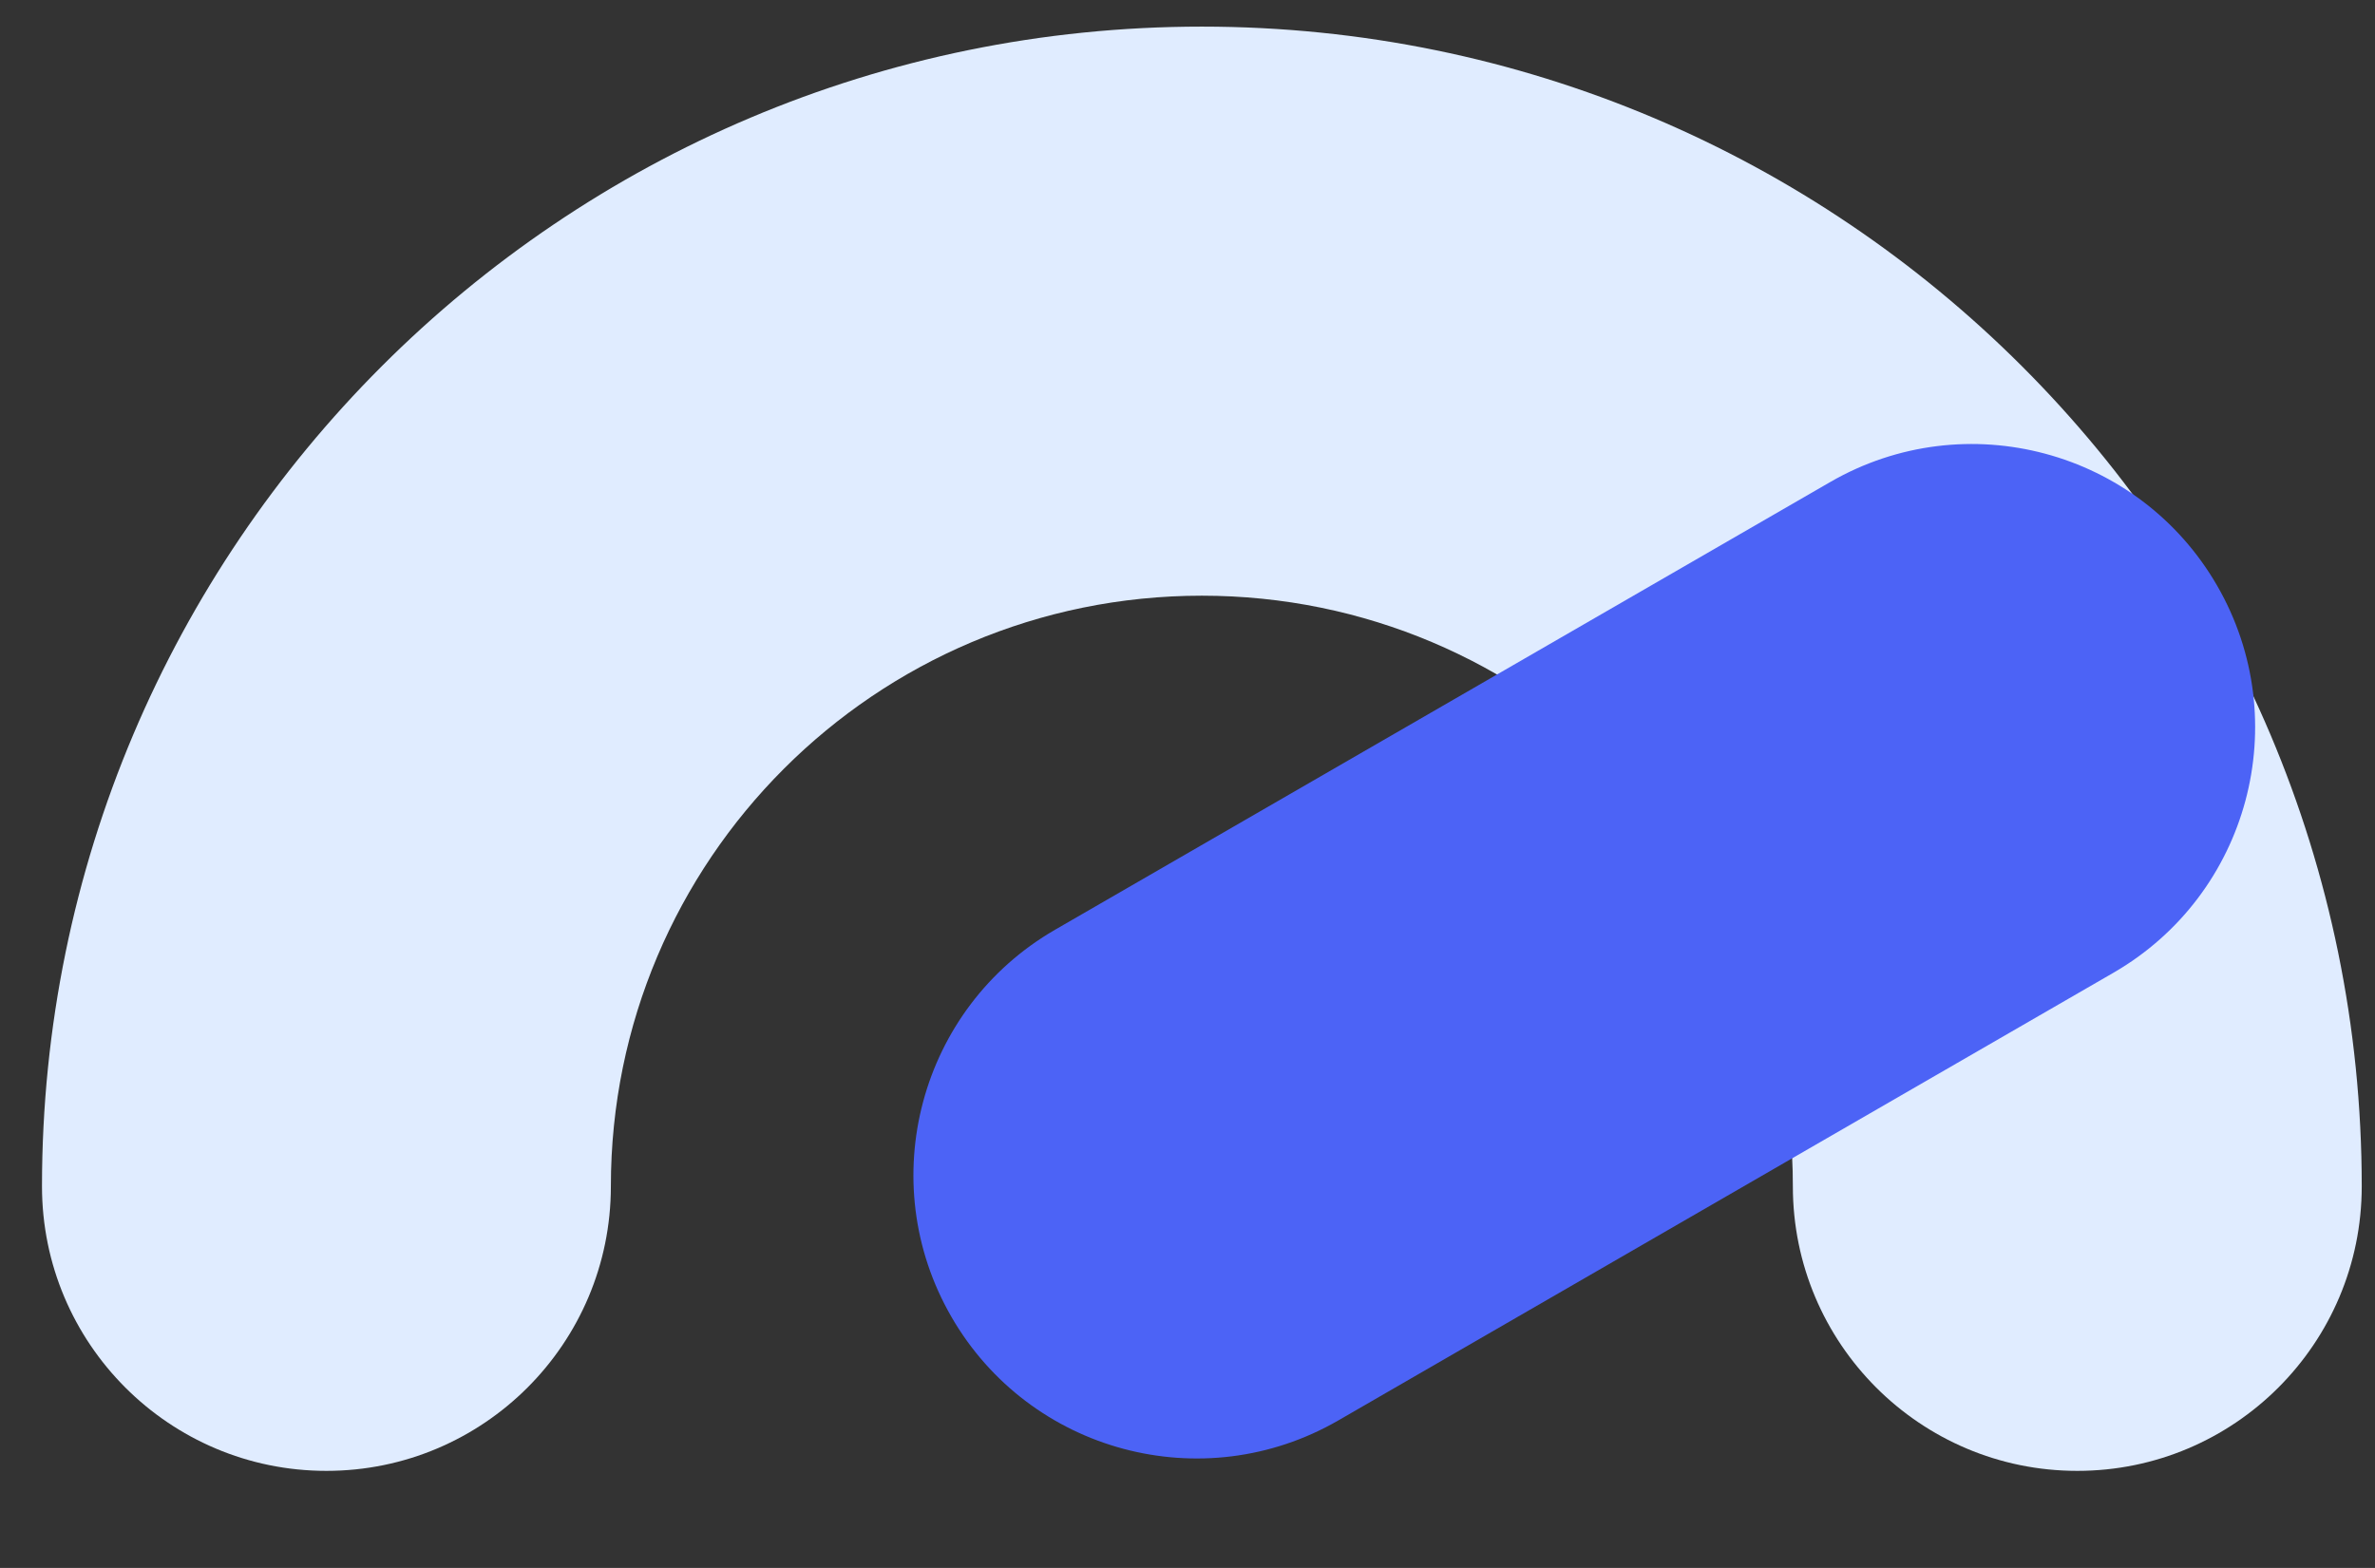 <svg xmlns="http://www.w3.org/2000/svg" fill="none" viewBox="0 0 53 35" height="35" width="53">
<rect x="0" y="0" width="53" height="35" fill="#333333" stroke="none"/>
<path fill="#E0ECFF" d="M40.009 26.481C40.009 19.204 34.108 13.297 26.82 13.297C19.533 13.297 13.632 19.204 13.632 26.481C13.632 29.989 10.79 32.833 7.284 32.833C3.779 32.833 0.937 29.989 0.937 26.481C0.937 12.18 12.529 0.594 26.82 0.594C41.111 0.594 52.704 12.18 52.704 26.481C52.704 29.989 49.862 32.833 46.356 32.833C42.851 32.833 40.009 29.989 40.009 26.481Z" clip-rule="evenodd" fill-rule="evenodd"></path>
<path fill="#4C63F6" d="M49.478 13.074C51.223 16.099 50.186 19.967 47.163 21.714L29.866 31.707C26.842 33.455 22.976 32.419 21.231 29.394C19.486 26.369 20.522 22.5 23.546 20.753L40.843 10.76C43.866 9.013 47.732 10.049 49.478 13.074Z"></path>
</svg>
